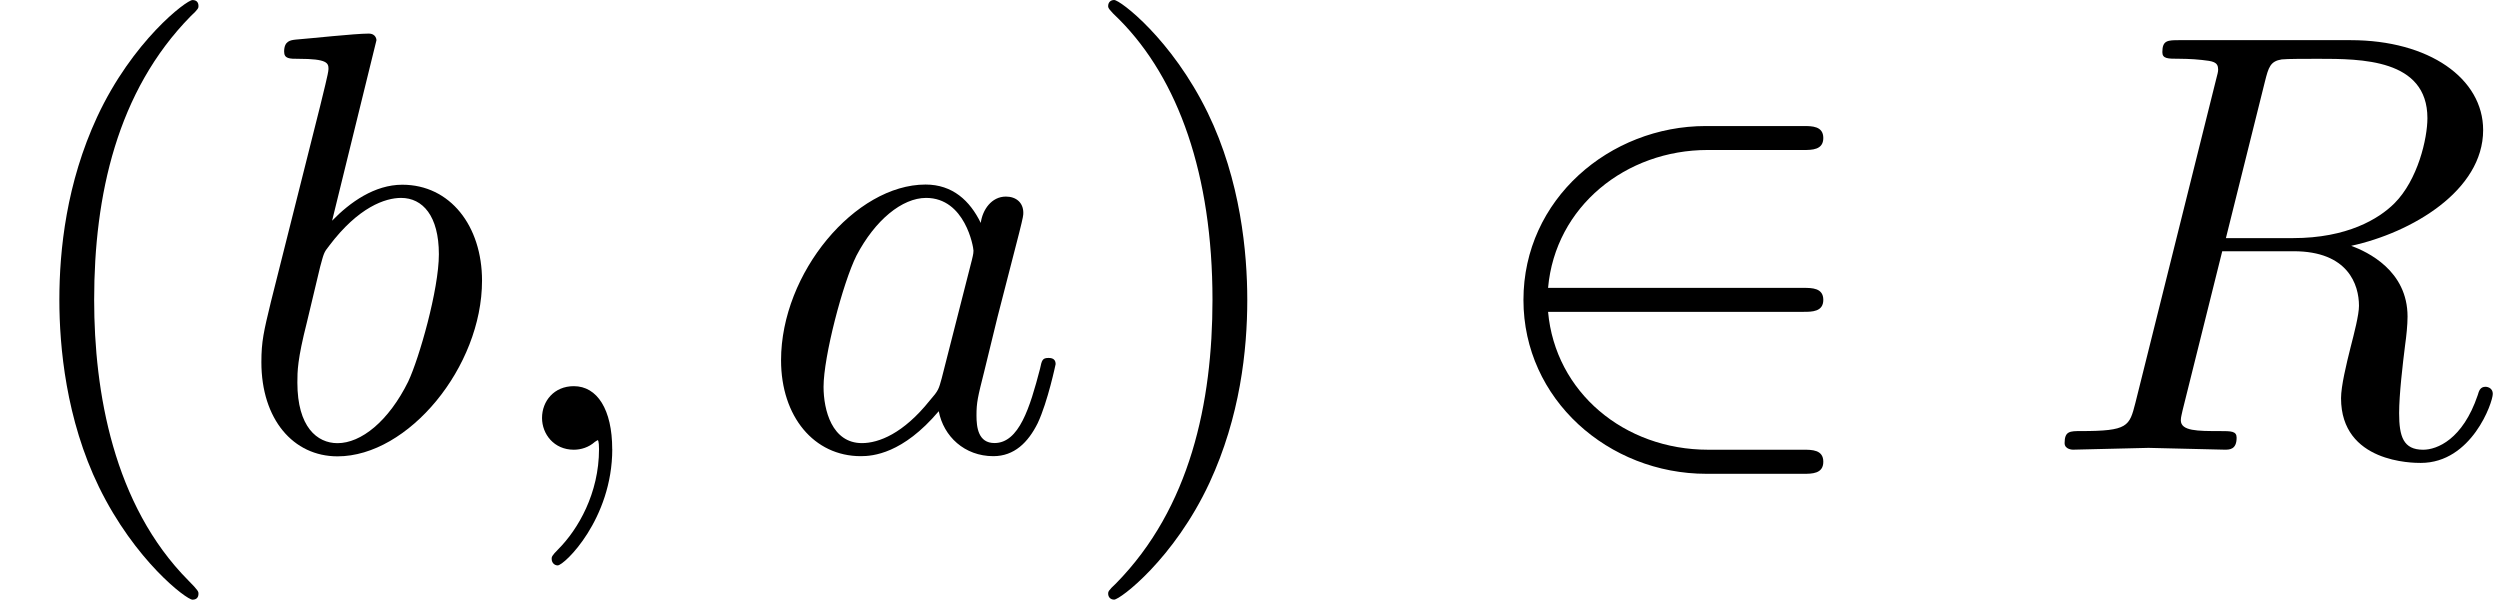 <?xml version='1.0' encoding='UTF-8'?>
<!-- This file was generated by dvisvgm 3.2.2 -->
<svg version='1.1' xmlns='http://www.w3.org/2000/svg' xmlns:xlink='http://www.w3.org/1999/xlink' width='45.483pt' height='10.909pt' viewBox='0 -8.182 45.483 10.909'>
<defs>
<use id='g19-50' xlink:href='#g2-50' transform='scale(1.095)'/>
<path id='g2-50' d='m5.808 .199c0-.199-.189-.199-.329-.199h-1.584c-1.395 0-2.54-.956-2.66-2.291h4.244c.139 0 .329 0 .329-.199s-.189-.199-.329-.199h-4.244c.12-1.355 1.295-2.291 2.65-2.291h1.594c.139 0 .329 0 .329-.199s-.189-.199-.329-.199h-1.624c-1.594 0-3.029 1.215-3.029 2.889c0 1.654 1.415 2.889 3.039 2.889h1.614c.139 0 .329 0 .329-.199z'/>
<use id='g22-59' xlink:href='#g3-59' transform='scale(1.095)'/>
<use id='g22-82' xlink:href='#g3-82' transform='scale(1.095)'/>
<use id='g22-97' xlink:href='#g3-97' transform='scale(1.095)'/>
<use id='g22-98' xlink:href='#g3-98' transform='scale(1.095)'/>
<path id='g3-59' d='m2.022-.01c0-.658-.249-1.046-.638-1.046c-.329 0-.528 .249-.528 .528c0 .269 .199 .528 .528 .528c.12 0 .249-.04 .349-.13c.03-.02 .05-.03 .05-.03s.02 .01 .02 .149c0 .737-.349 1.335-.677 1.664c-.11 .11-.11 .13-.11 .159c0 .07 .05 .11 .1 .11c.11 0 .907-.767 .907-1.933z'/>
<path id='g3-82' d='m6.436-5.509c0 .339-.159 1.026-.548 1.415c-.259 .259-.787 .578-1.684 .578h-1.116l.648-2.6c.06-.239 .09-.339 .279-.369c.09-.01 .408-.01 .608-.01c.707 0 1.813 0 1.813 .986zm1.086 4.583c0-.12-.12-.12-.12-.12c-.09 0-.11 .07-.13 .139c-.249 .737-.677 .907-.907 .907c-.329 0-.399-.219-.399-.608c0-.309 .06-.817 .1-1.136c.02-.139 .04-.329 .04-.468c0-.767-.667-1.076-.936-1.176c1.006-.219 2.192-.917 2.192-1.923c0-.857-.897-1.494-2.202-1.494h-2.839c-.199 0-.289 0-.289 .199c0 .11 .09 .11 .279 .11c0 0 .209 0 .379 .02c.179 .02 .269 .03 .269 .159c0 .04-.01 .07-.04 .189l-1.335 5.35c-.1 .389-.12 .468-.907 .468c-.179 0-.269 0-.269 .199c0 .11 .139 .11 .139 .11l1.255-.03l1.265 .03c.08 0 .199 0 .199-.199c0-.11-.09-.11-.279-.11c-.369 0-.648 0-.648-.179c0-.06 .02-.11 .03-.169l.658-2.64h1.186c.907 0 1.086 .558 1.086 .907c0 .149-.08 .458-.139 .687c-.07 .279-.159 .648-.159 .847c0 1.076 1.196 1.076 1.325 1.076c.847 0 1.196-1.006 1.196-1.146z'/>
<path id='g3-97' d='m4.961-1.425c0-.1-.09-.1-.12-.1c-.1 0-.11 .04-.139 .179c-.169 .648-.349 1.235-.757 1.235c-.269 0-.299-.259-.299-.458c0-.219 .02-.299 .13-.737l.219-.897l.359-1.395c.07-.279 .07-.299 .07-.339c0-.169-.12-.269-.289-.269c-.239 0-.389 .219-.418 .438c-.179-.369-.468-.638-.917-.638c-1.166 0-2.401 1.465-2.401 2.919c0 .936 .548 1.594 1.325 1.594c.199 0 .697-.04 1.295-.747c.08 .418 .428 .747 .907 .747c.349 0 .578-.229 .737-.548c.169-.359 .299-.986 .299-.986zm-1.395-1.714l-.498 1.953c-.05 .179-.05 .199-.199 .369c-.438 .548-.847 .707-1.126 .707c-.498 0-.638-.548-.638-.936c0-.498 .319-1.724 .548-2.182c.309-.588 .757-.956 1.156-.956c.648 0 .787 .817 .787 .877s-.02 .12-.03 .169z'/>
<path id='g3-98' d='m4.134-2.809c0-.907-.528-1.594-1.325-1.594c-.458 0-.867 .289-1.166 .598l.737-2.999c0 0 0-.11-.13-.11c-.229 0-.956 .08-1.215 .1c-.08 .01-.189 .02-.189 .199c0 .12 .09 .12 .239 .12c.478 0 .498 .07 .498 .169c0 .07-.09 .408-.139 .618l-.817 3.248c-.12 .498-.159 .658-.159 1.006c0 .946 .528 1.564 1.265 1.564c1.176 0 2.401-1.484 2.401-2.919zm-1.225 1.674c-.329 .667-.787 1.026-1.176 1.026c-.339 0-.667-.269-.667-1.006c0-.189 0-.379 .159-1.006l.219-.917c.06-.219 .06-.239 .149-.349c.488-.648 .936-.797 1.196-.797c.359 0 .628 .299 .628 .936c0 .588-.329 1.733-.508 2.112z'/>
<path id='g25-40' d='m3.611 2.618c0-.033 0-.055-.185-.24c-1.364-1.375-1.713-3.436-1.713-5.105c0-1.898 .415-3.796 1.756-5.16c.142-.131 .142-.153 .142-.185c0-.076-.044-.109-.109-.109c-.109 0-1.091 .742-1.735 2.127c-.556 1.2-.687 2.411-.687 3.327c0 .851 .12 2.171 .72 3.404c.655 1.342 1.593 2.051 1.702 2.051c.065 0 .109-.033 .109-.109z'/>
<path id='g25-41' d='m3.153-2.727c0-.851-.12-2.171-.72-3.404c-.655-1.342-1.593-2.051-1.702-2.051c-.065 0-.109 .044-.109 .109c0 .033 0 .055 .207 .251c1.069 1.08 1.691 2.815 1.691 5.095c0 1.865-.404 3.785-1.756 5.16c-.142 .131-.142 .153-.142 .185c0 .065 .044 .109 .109 .109c.109 0 1.091-.742 1.735-2.127c.556-1.2 .687-2.411 .687-3.327z'/>
</defs>
<g id='page669'>
<use x='0' y='0' xlink:href='#g25-40'/>
<use x='4.243' y='0' xlink:href='#g22-98'/>
<use x='8.924' y='0' xlink:href='#g22-59'/>
<use x='13.773' y='0' xlink:href='#g22-97'/>
<use x='19.539' y='0' xlink:href='#g25-41'/>
<use x='26.812' y='0' xlink:href='#g19-50'/>
<use x='37.115' y='0' xlink:href='#g22-82'/>
</g>
</svg>
